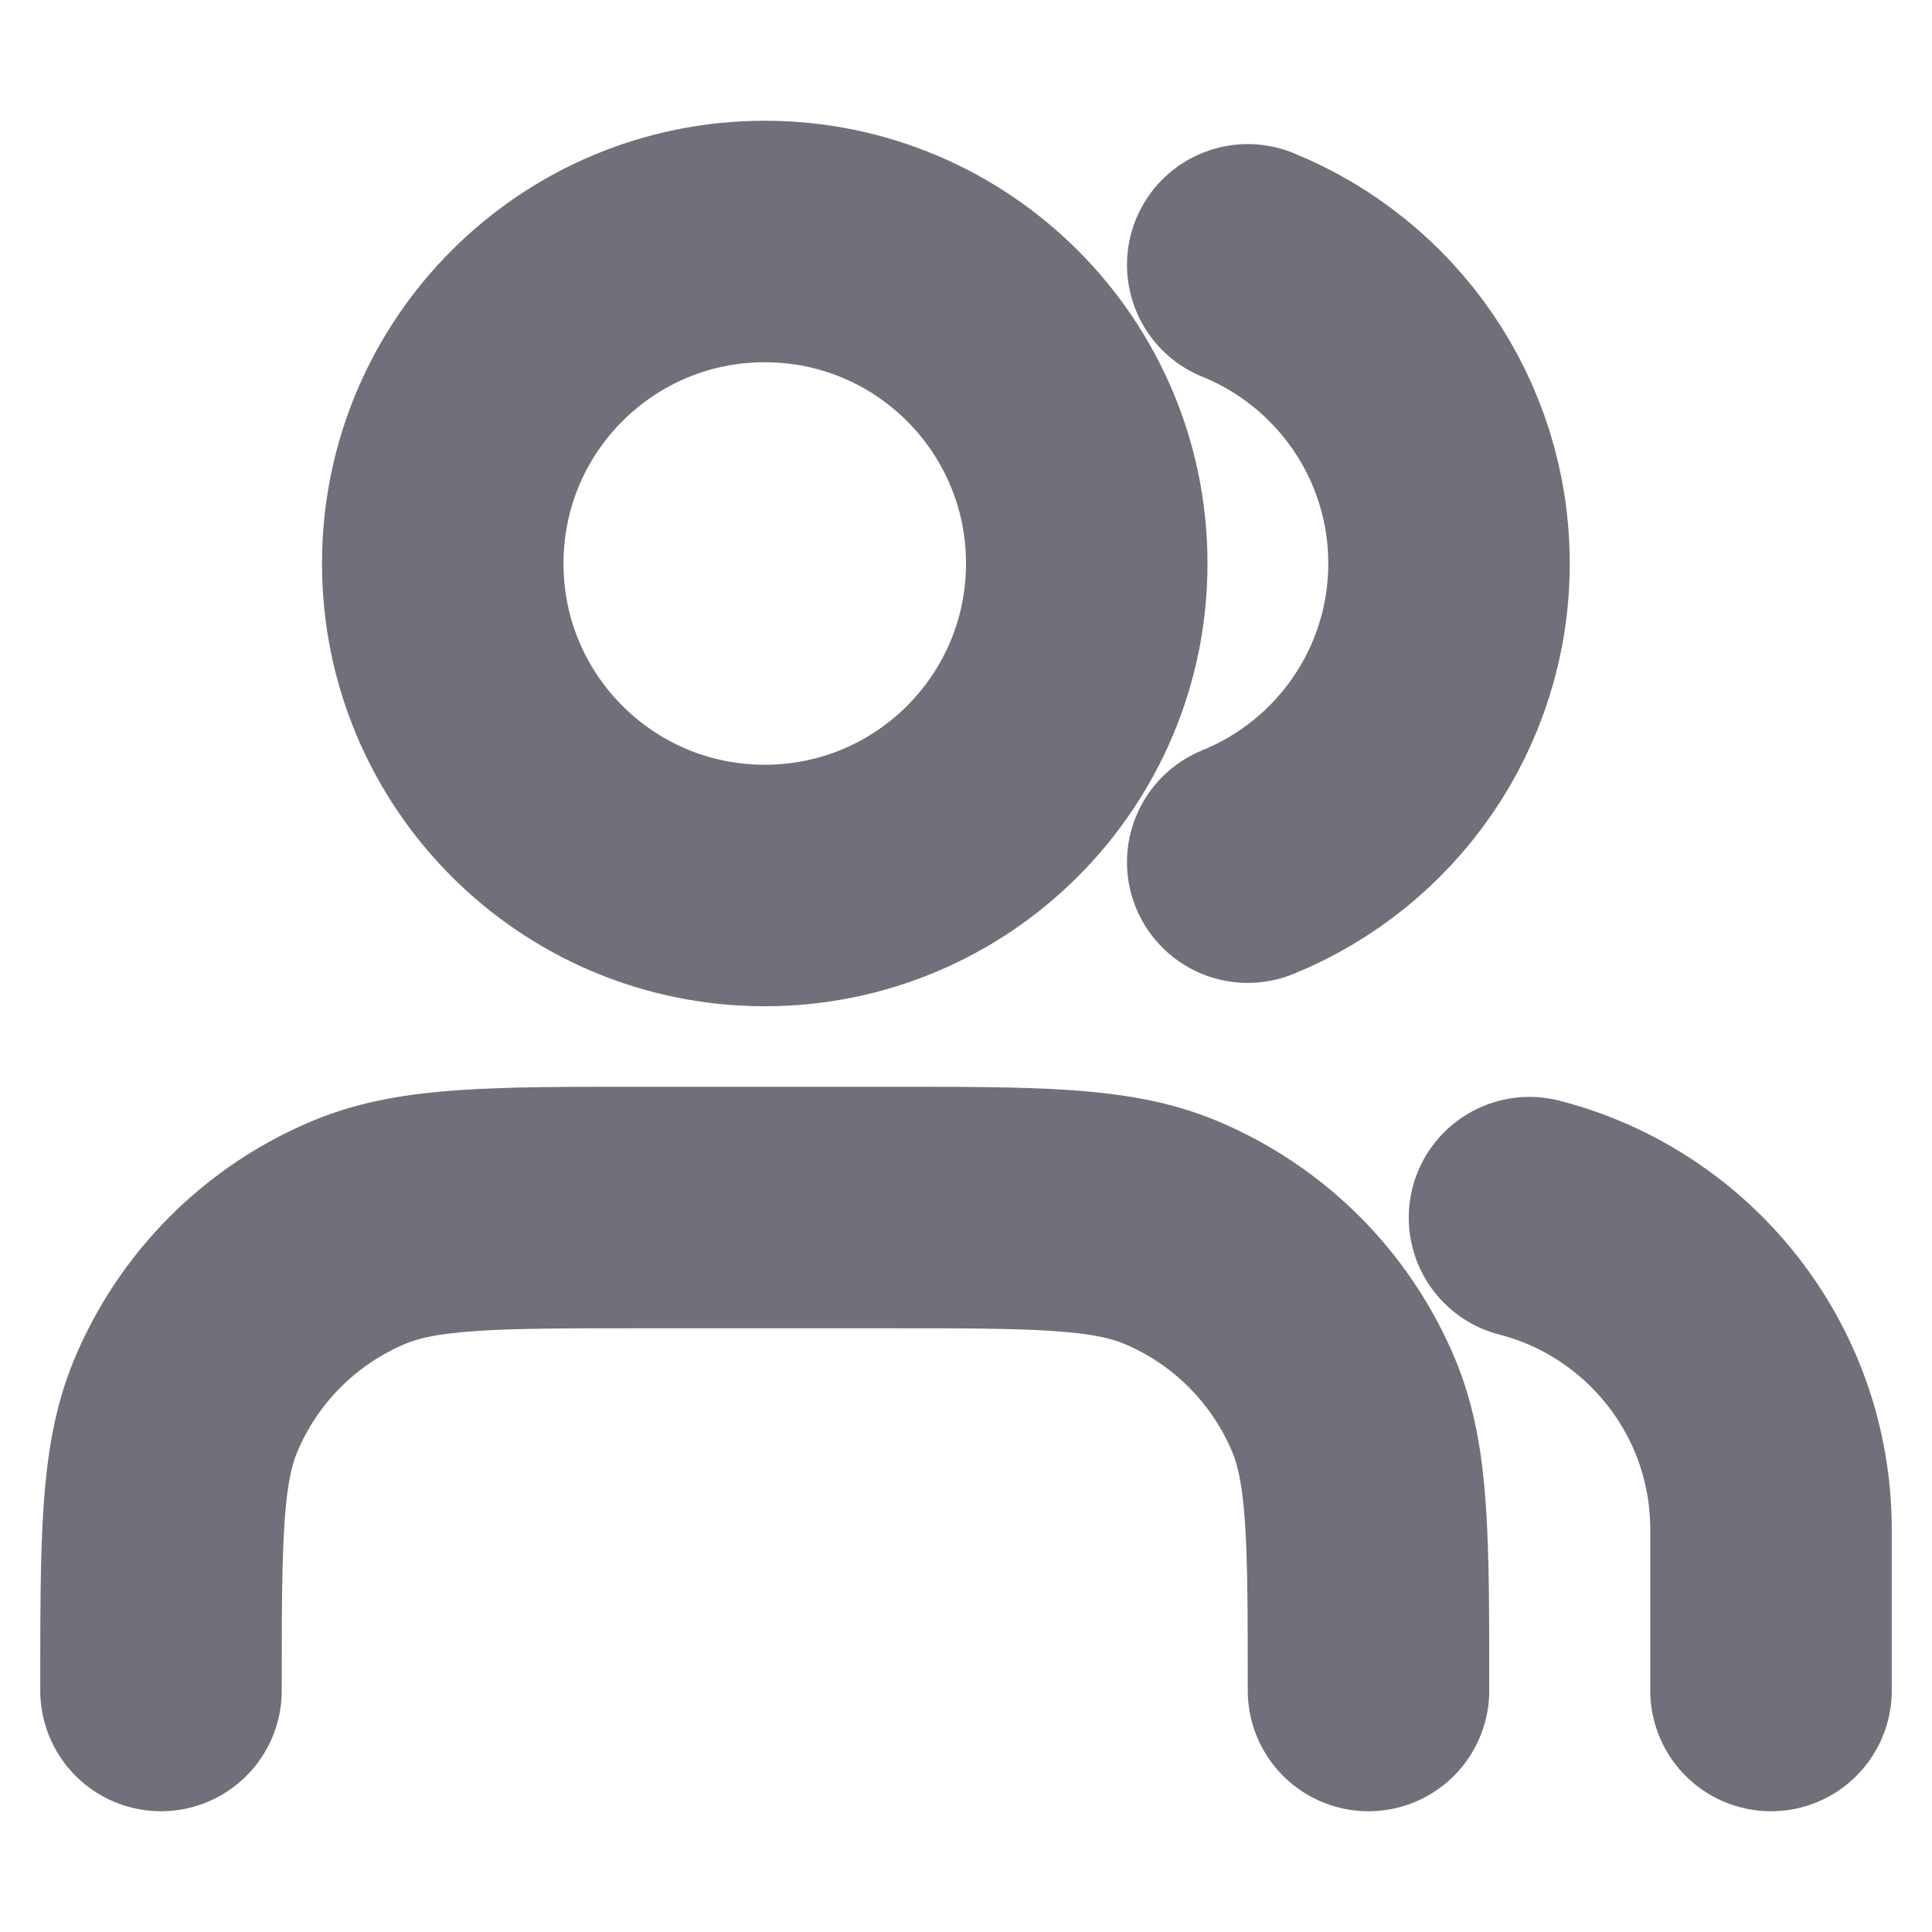 <svg xmlns="http://www.w3.org/2000/svg" width="12" height="12" viewBox="0 0 12 12" fill="none">
  <g clip-path="url(#clip0_2398_1919)">
    <path d="M11 10.5V9.5C11 8.568 10.363 7.785 9.5 7.563M7.75 1.645C8.483 1.942 9 2.661 9 3.5C9 4.339 8.483 5.058 7.75 5.355M8.5 10.5C8.5 9.568 8.5 9.102 8.348 8.735C8.145 8.245 7.755 7.855 7.265 7.652C6.898 7.5 6.432 7.5 5.5 7.5H4C3.068 7.5 2.602 7.5 2.235 7.652C1.745 7.855 1.355 8.245 1.152 8.735C1 9.102 1 9.568 1 10.5M6.75 3.5C6.75 4.605 5.855 5.5 4.75 5.5C3.645 5.5 2.75 4.605 2.75 3.5C2.75 2.395 3.645 1.5 4.75 1.5C5.855 1.5 6.75 2.395 6.75 3.5Z" stroke="#70707B" stroke-width="1.5" stroke-linecap="round" stroke-linejoin="round"/>
  </g>
  <defs>
    <clipPath id="clip0_2398_1919">
      <rect width="12" height="12" fill="white"/>
    </clipPath>
  </defs>
</svg>